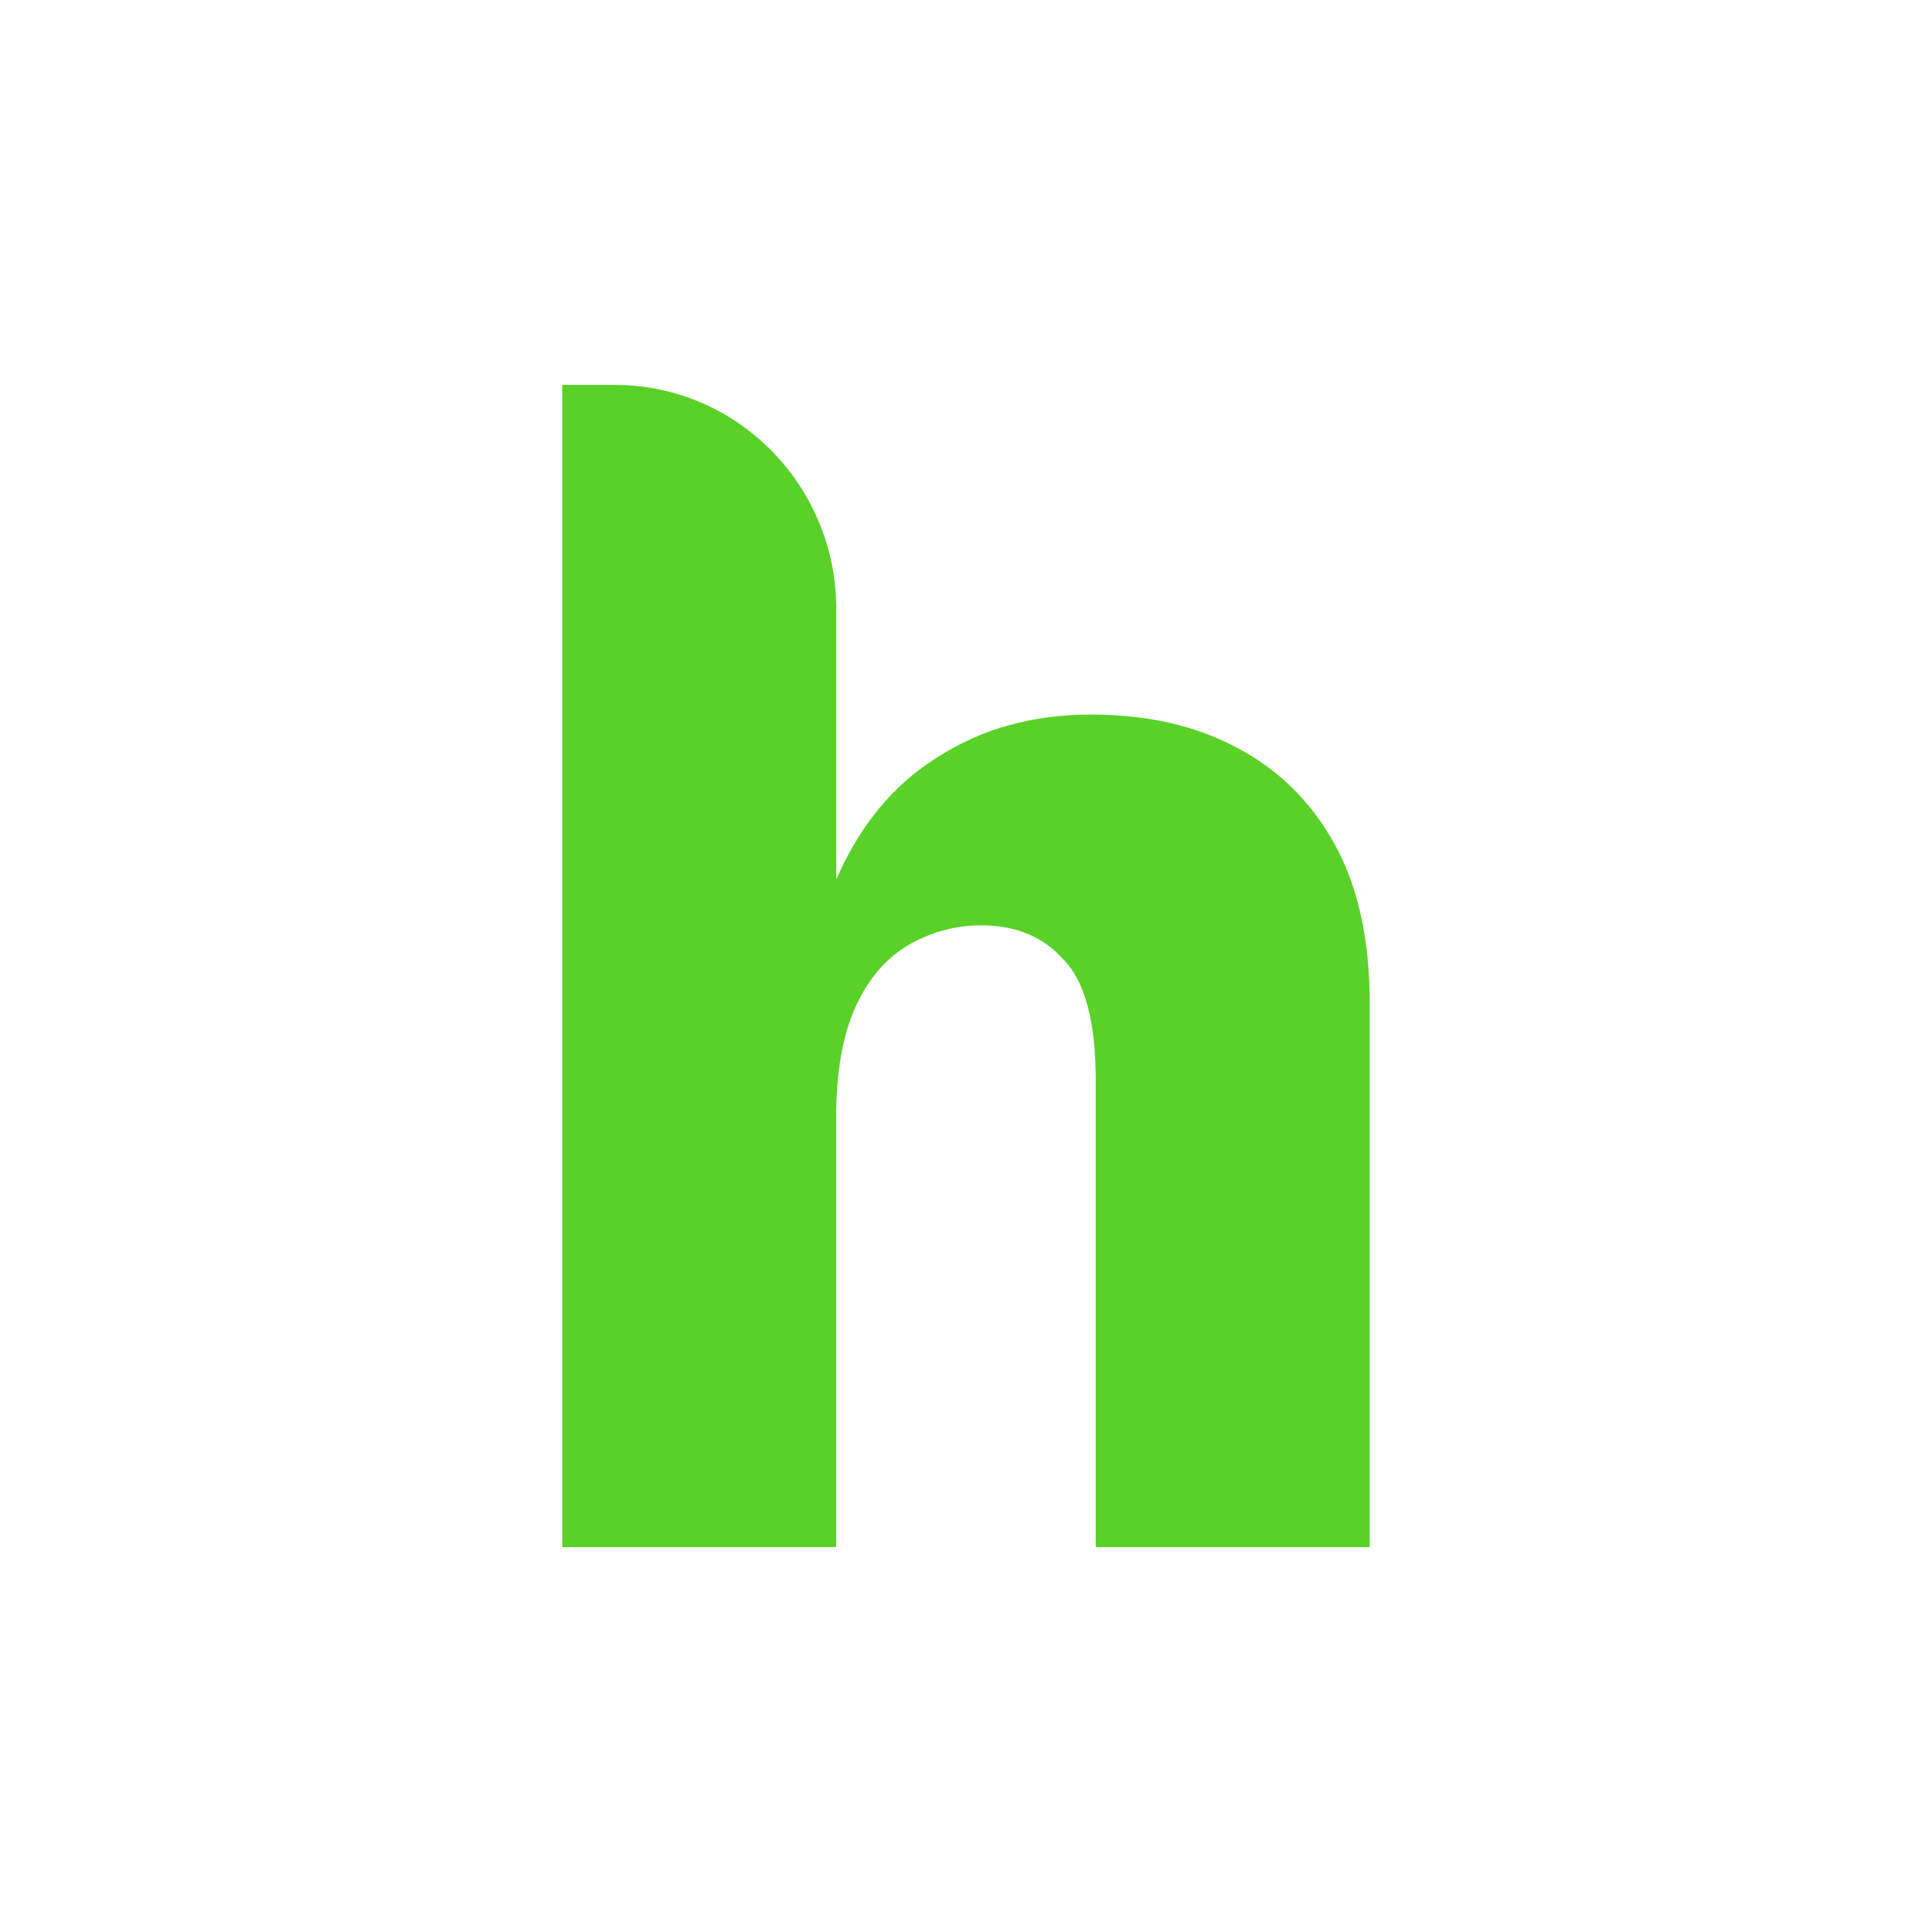 <?xml version="1.0" encoding="UTF-8"?>
<svg xmlns="http://www.w3.org/2000/svg" viewBox="0 0 40 40" style="width: 100%; height: 100%; display: block;">
  <g id="Logo">
    <path id="HOOTNOTES icon" d="M11.641 32.031V7.969H12.727C15.261 7.969 17.314 10.047 17.314 12.614V18.209C17.804 17.082 18.504 16.237 19.415 15.674C20.327 15.088 21.385 14.794 22.586 14.794C23.744 14.794 24.744 15.021 25.59 15.471C26.459 15.921 27.135 16.586 27.625 17.465C28.116 18.345 28.359 19.448 28.359 20.778V32.031H22.686V22.366C22.686 21.15 22.462 20.317 22.018 19.866C21.597 19.393 21.029 19.158 20.315 19.158C19.782 19.158 19.28 19.294 18.813 19.564C18.346 19.834 17.979 20.264 17.712 20.848C17.446 21.434 17.311 22.201 17.311 23.147V32.031H11.641Z" fill="#59D128"></path>
  </g>
</svg>
